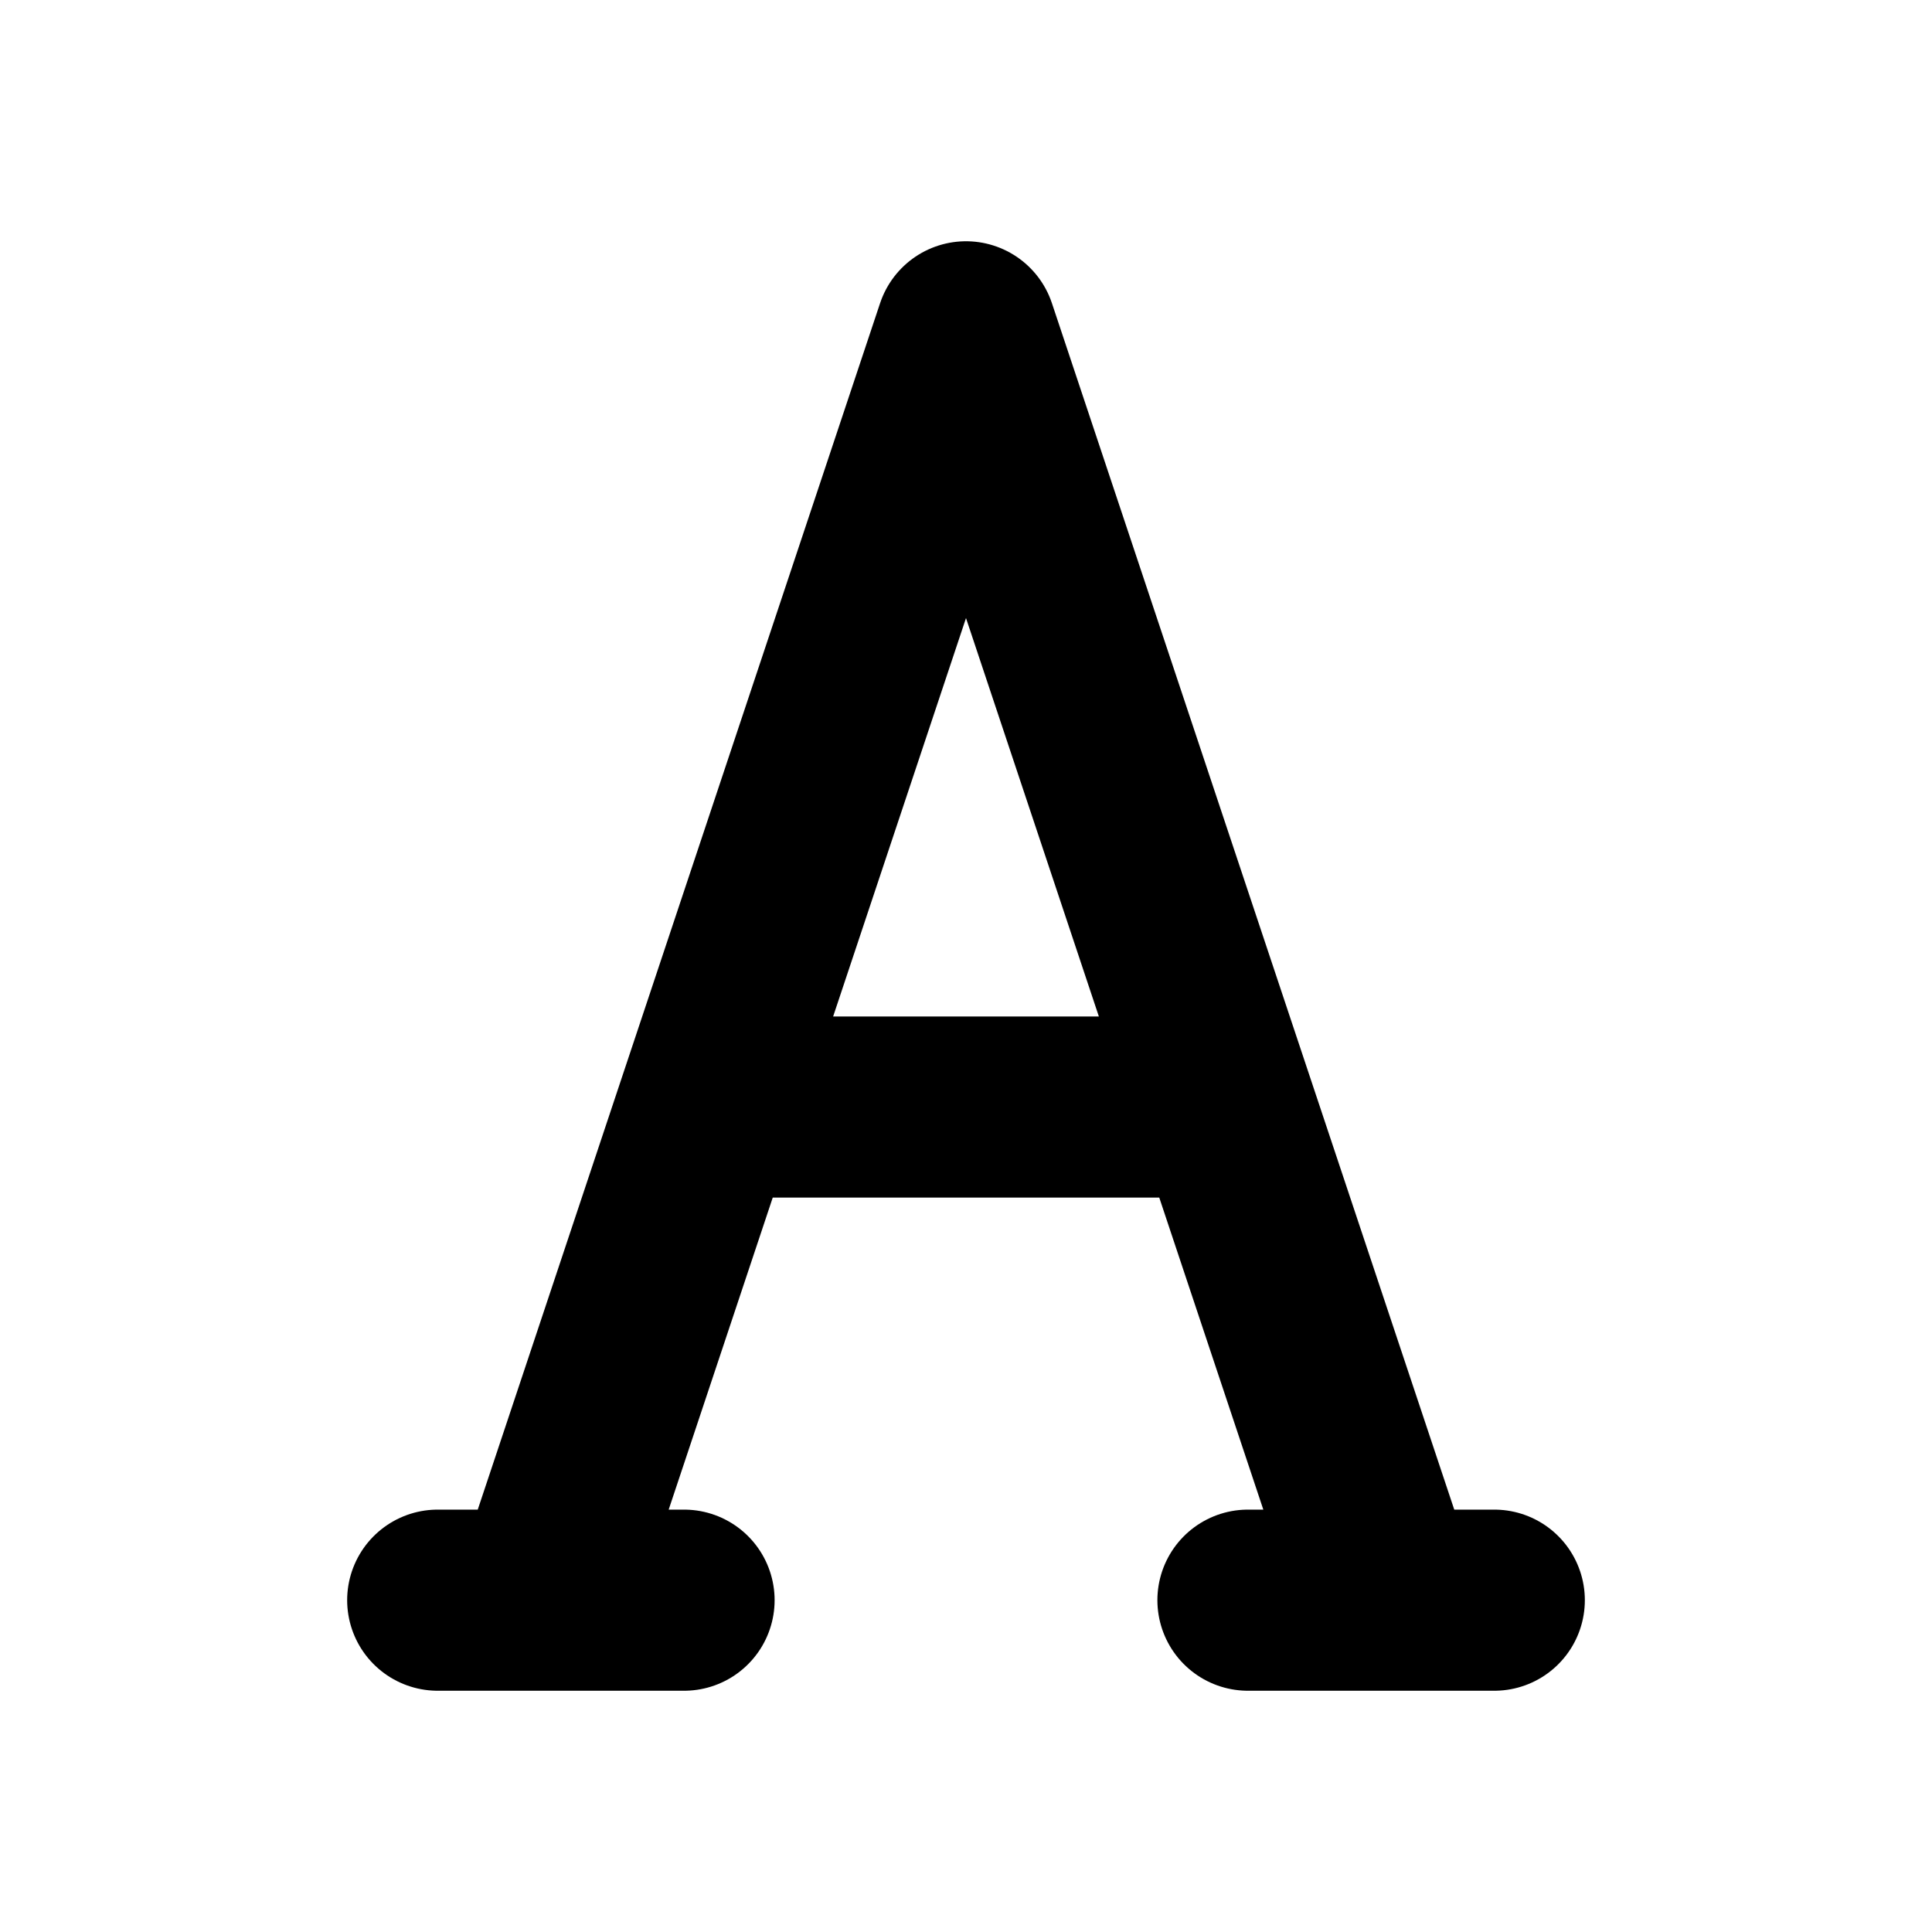 <svg width="16" height="16" viewBox="0 0 16 16" fill="none" xmlns="http://www.w3.org/2000/svg">
<path d="M10.335 13.252H12.375M4.497 13.252L8 2.748L11.503 13.252M3.625 13.252H5.665M9.749 9.168H6.251" stroke="black" stroke-width="1.5" stroke-linecap="round" stroke-linejoin="round"/>
</svg>
